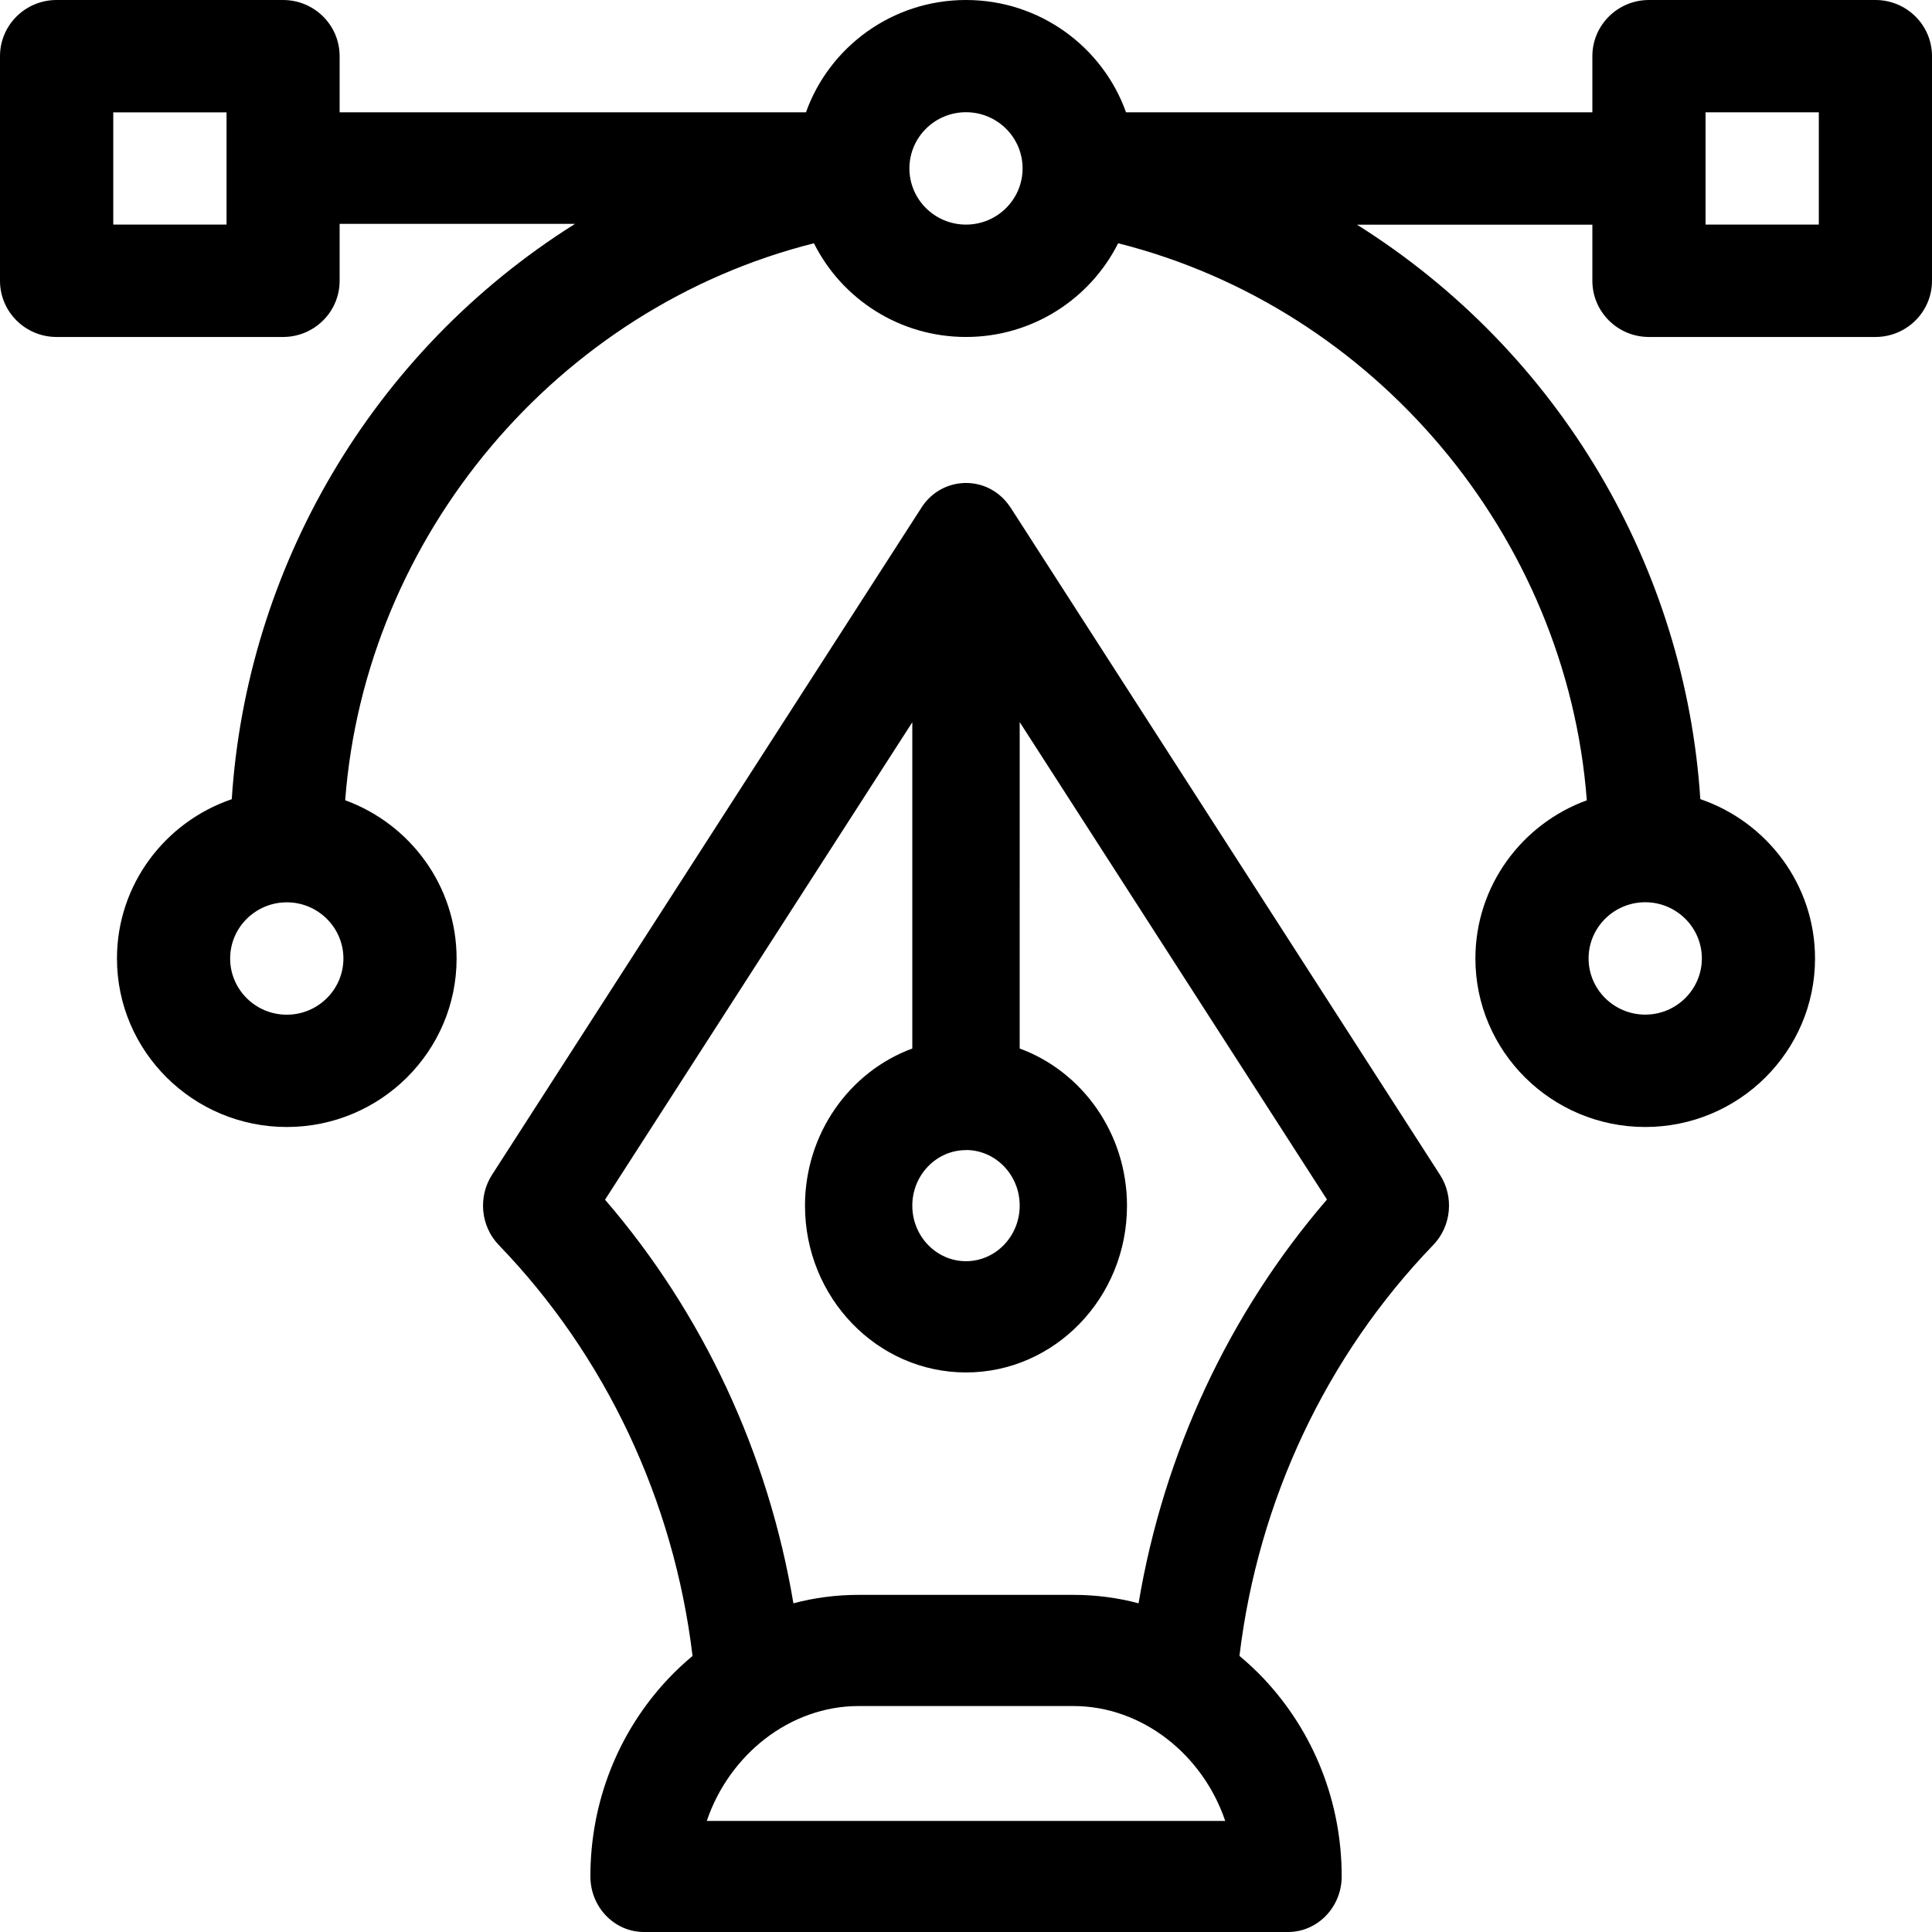 <svg xmlns="http://www.w3.org/2000/svg" width="24" height="24" viewBox="0 0 24 24">
    <defs>
        <filter id="6kooydsvba" color-interpolation-filters="auto">
            <feColorMatrix in="SourceGraphic" values="0 0 0 0 0.57 0 0 0 0 0.58 0 0 0 0 0.6 0 0 0 1 0"/>
        </filter>
    </defs>
    <g fill="none" fill-rule="evenodd">
        <g>
            <g filter="url(#6kooydsvba)" transform="translate(-1197, -2428) translate(0, 2420)">
                <g fill="#000" fill-rule="nonzero">
                    <path d="M23.297 0h-2.813c-.388 0-.703.312-.703.698v.697h-5.793C13.698.583 12.917 0 12 0s-1.698.583-1.988 1.395H4.219V.698C4.219.312 3.904 0 3.516 0H.703C.315 0 0 .312 0 .698v2.79c0 .386.315.698.703.698h2.813c.388 0 .703-.312.703-.698v-.707h2.924C4.606 4.376 3.064 7.07 2.879 9.928c-.829.282-1.426 1.062-1.426 1.979 0 1.154.946 2.093 2.11 2.093 1.163 0 2.109-.939 2.109-2.093 0-.901-.577-1.672-1.384-1.966.25-3.286 2.634-6.116 5.823-6.919.345.69 1.062 1.164 1.889 1.164s1.544-.475 1.89-1.164c3.188.803 5.573 3.634 5.822 6.92-.807.293-1.384 1.064-1.384 1.965 0 1.154.946 2.093 2.11 2.093 1.163 0 2.109-.939 2.109-2.093 0-.917-.597-1.697-1.425-1.98-.186-2.864-1.733-5.545-4.265-7.136h2.924v.697c0 .386.315.698.703.698h2.813c.388 0 .703-.312.703-.698V.698C24 .312 23.685 0 23.297 0zM2.812 2.79H1.407V1.396h1.407v1.396zm.75 9.815c-.387 0-.703-.313-.703-.698 0-.385.316-.698.704-.698.387 0 .703.313.703.698 0 .385-.316.698-.704.698zM12 2.79c-.388 0-.703-.313-.703-.698 0-.385.315-.698.703-.698.388 0 .703.313.703.698 0 .385-.315.698-.703.698zm8.438 8.418c.387 0 .703.313.703.698 0 .385-.316.698-.703.698-.388 0-.704-.313-.704-.698 0-.385.316-.698.703-.698zm2.156-8.418h-1.407V1.395h1.407v1.396z" transform="translate(1197, 8)"/>
                    <path d="M17.888 14.594l-5.333-8.287-.007-.01-.029-.04c-.28-.361-.816-.337-1.067.04l-.006.01-5.334 8.287c-.176.274-.141.638.083.871 1.33 1.378 2.177 3.179 2.408 5.106-.104.086-.204.18-.299.28-.626.663-.97 1.536-.97 2.458 0 .382.298.691.666.691h8c.368 0 .667-.31.667-.69 0-.923-.345-1.796-.971-2.46-.095-.1-.195-.193-.299-.28.231-1.926 1.078-3.727 2.408-5.105.224-.233.26-.597.083-.871zM12 14.286c.368 0 .667.31.667.69 0 .382-.3.691-.667.691-.368 0-.667-.31-.667-.69 0-.381.3-.69.667-.69zM8.78 22.62c.278-.821 1.03-1.427 1.887-1.427h2.666c.857 0 1.61.606 1.887 1.427H8.78zm5.364-2.703c-.262-.07-.534-.105-.81-.105h-2.667c-.277 0-.549.035-.811.105-.312-1.861-1.122-3.601-2.34-5.014l3.817-5.931v4.053c-.776.285-1.333 1.053-1.333 1.953 0 1.142.897 2.071 2 2.071s2-.929 2-2.071c0-.9-.557-1.668-1.333-1.953V8.97l3.817 5.931c-1.218 1.413-2.028 3.152-2.34 5.014z" transform="translate(1197, 8)"/>
                </g>
            </g>
        </g>
    </g>
</svg>
